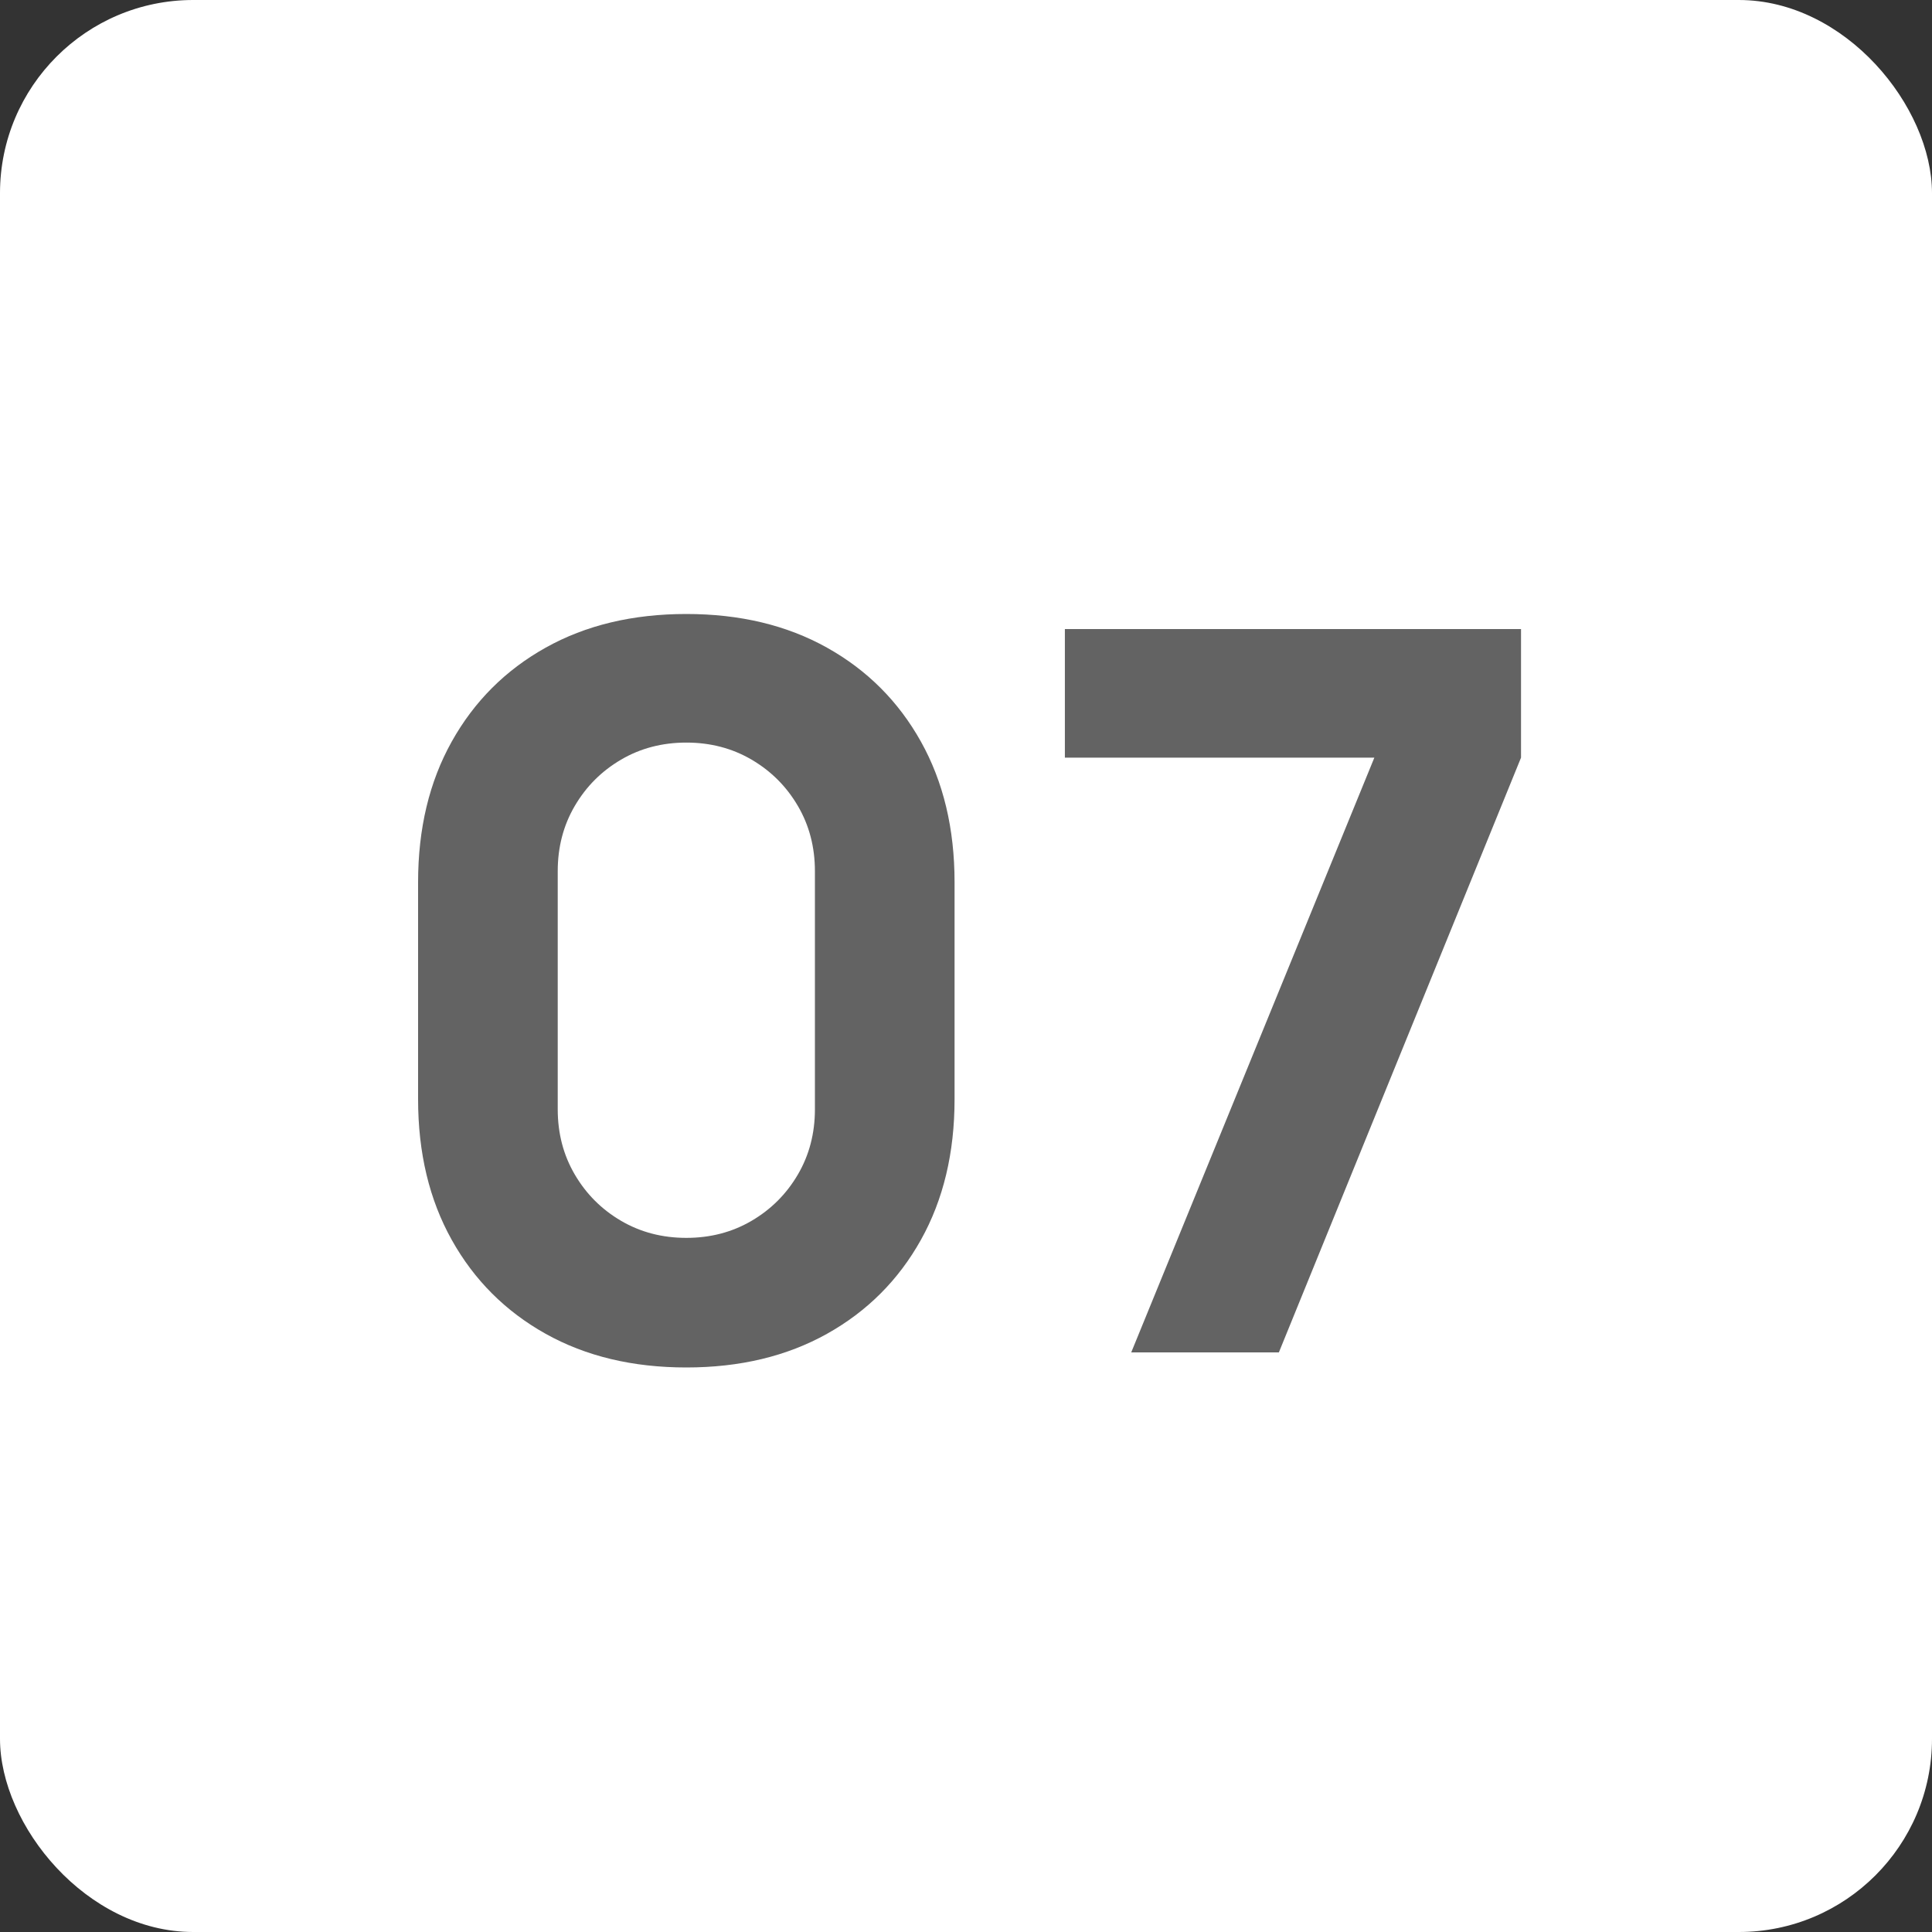 <?xml version="1.0" encoding="UTF-8"?> <svg xmlns="http://www.w3.org/2000/svg" width="50" height="50" viewBox="0 0 50 50" fill="none"><rect x="0" y="0" width="50" height="50" fill="#333333" stroke="none"/><rect width="50" height="50" rx="5" fill="white"></rect><path d="M17.762 35.39C16.375 35.39 15.162 35.1 14.122 34.519C13.082 33.938 12.272 33.128 11.691 32.088C11.11 31.048 10.82 29.835 10.82 28.448V22.832C10.82 21.445 11.11 20.232 11.691 19.192C12.272 18.152 13.082 17.342 14.122 16.761C15.162 16.18 16.375 15.89 17.762 15.89C19.149 15.89 20.362 16.18 21.402 16.761C22.442 17.342 23.252 18.152 23.833 19.192C24.414 20.232 24.704 21.445 24.704 22.832V28.448C24.704 29.835 24.414 31.048 23.833 32.088C23.252 33.128 22.442 33.938 21.402 34.519C20.362 35.1 19.149 35.39 17.762 35.39ZM17.762 32.036C18.386 32.036 18.949 31.889 19.452 31.594C19.955 31.299 20.353 30.901 20.648 30.398C20.943 29.895 21.09 29.332 21.09 28.708V22.546C21.09 21.922 20.943 21.359 20.648 20.856C20.353 20.353 19.955 19.955 19.452 19.66C18.949 19.365 18.386 19.218 17.762 19.218C17.138 19.218 16.575 19.365 16.072 19.66C15.569 19.955 15.171 20.353 14.876 20.856C14.581 21.359 14.434 21.922 14.434 22.546V28.708C14.434 29.332 14.581 29.895 14.876 30.398C15.171 30.901 15.569 31.299 16.072 31.594C16.575 31.889 17.138 32.036 17.762 32.036ZM29.276 35L35.568 19.608H27.559V16.28H39.364V19.608L33.097 35H29.276Z" fill="#636363"></path></svg> 
